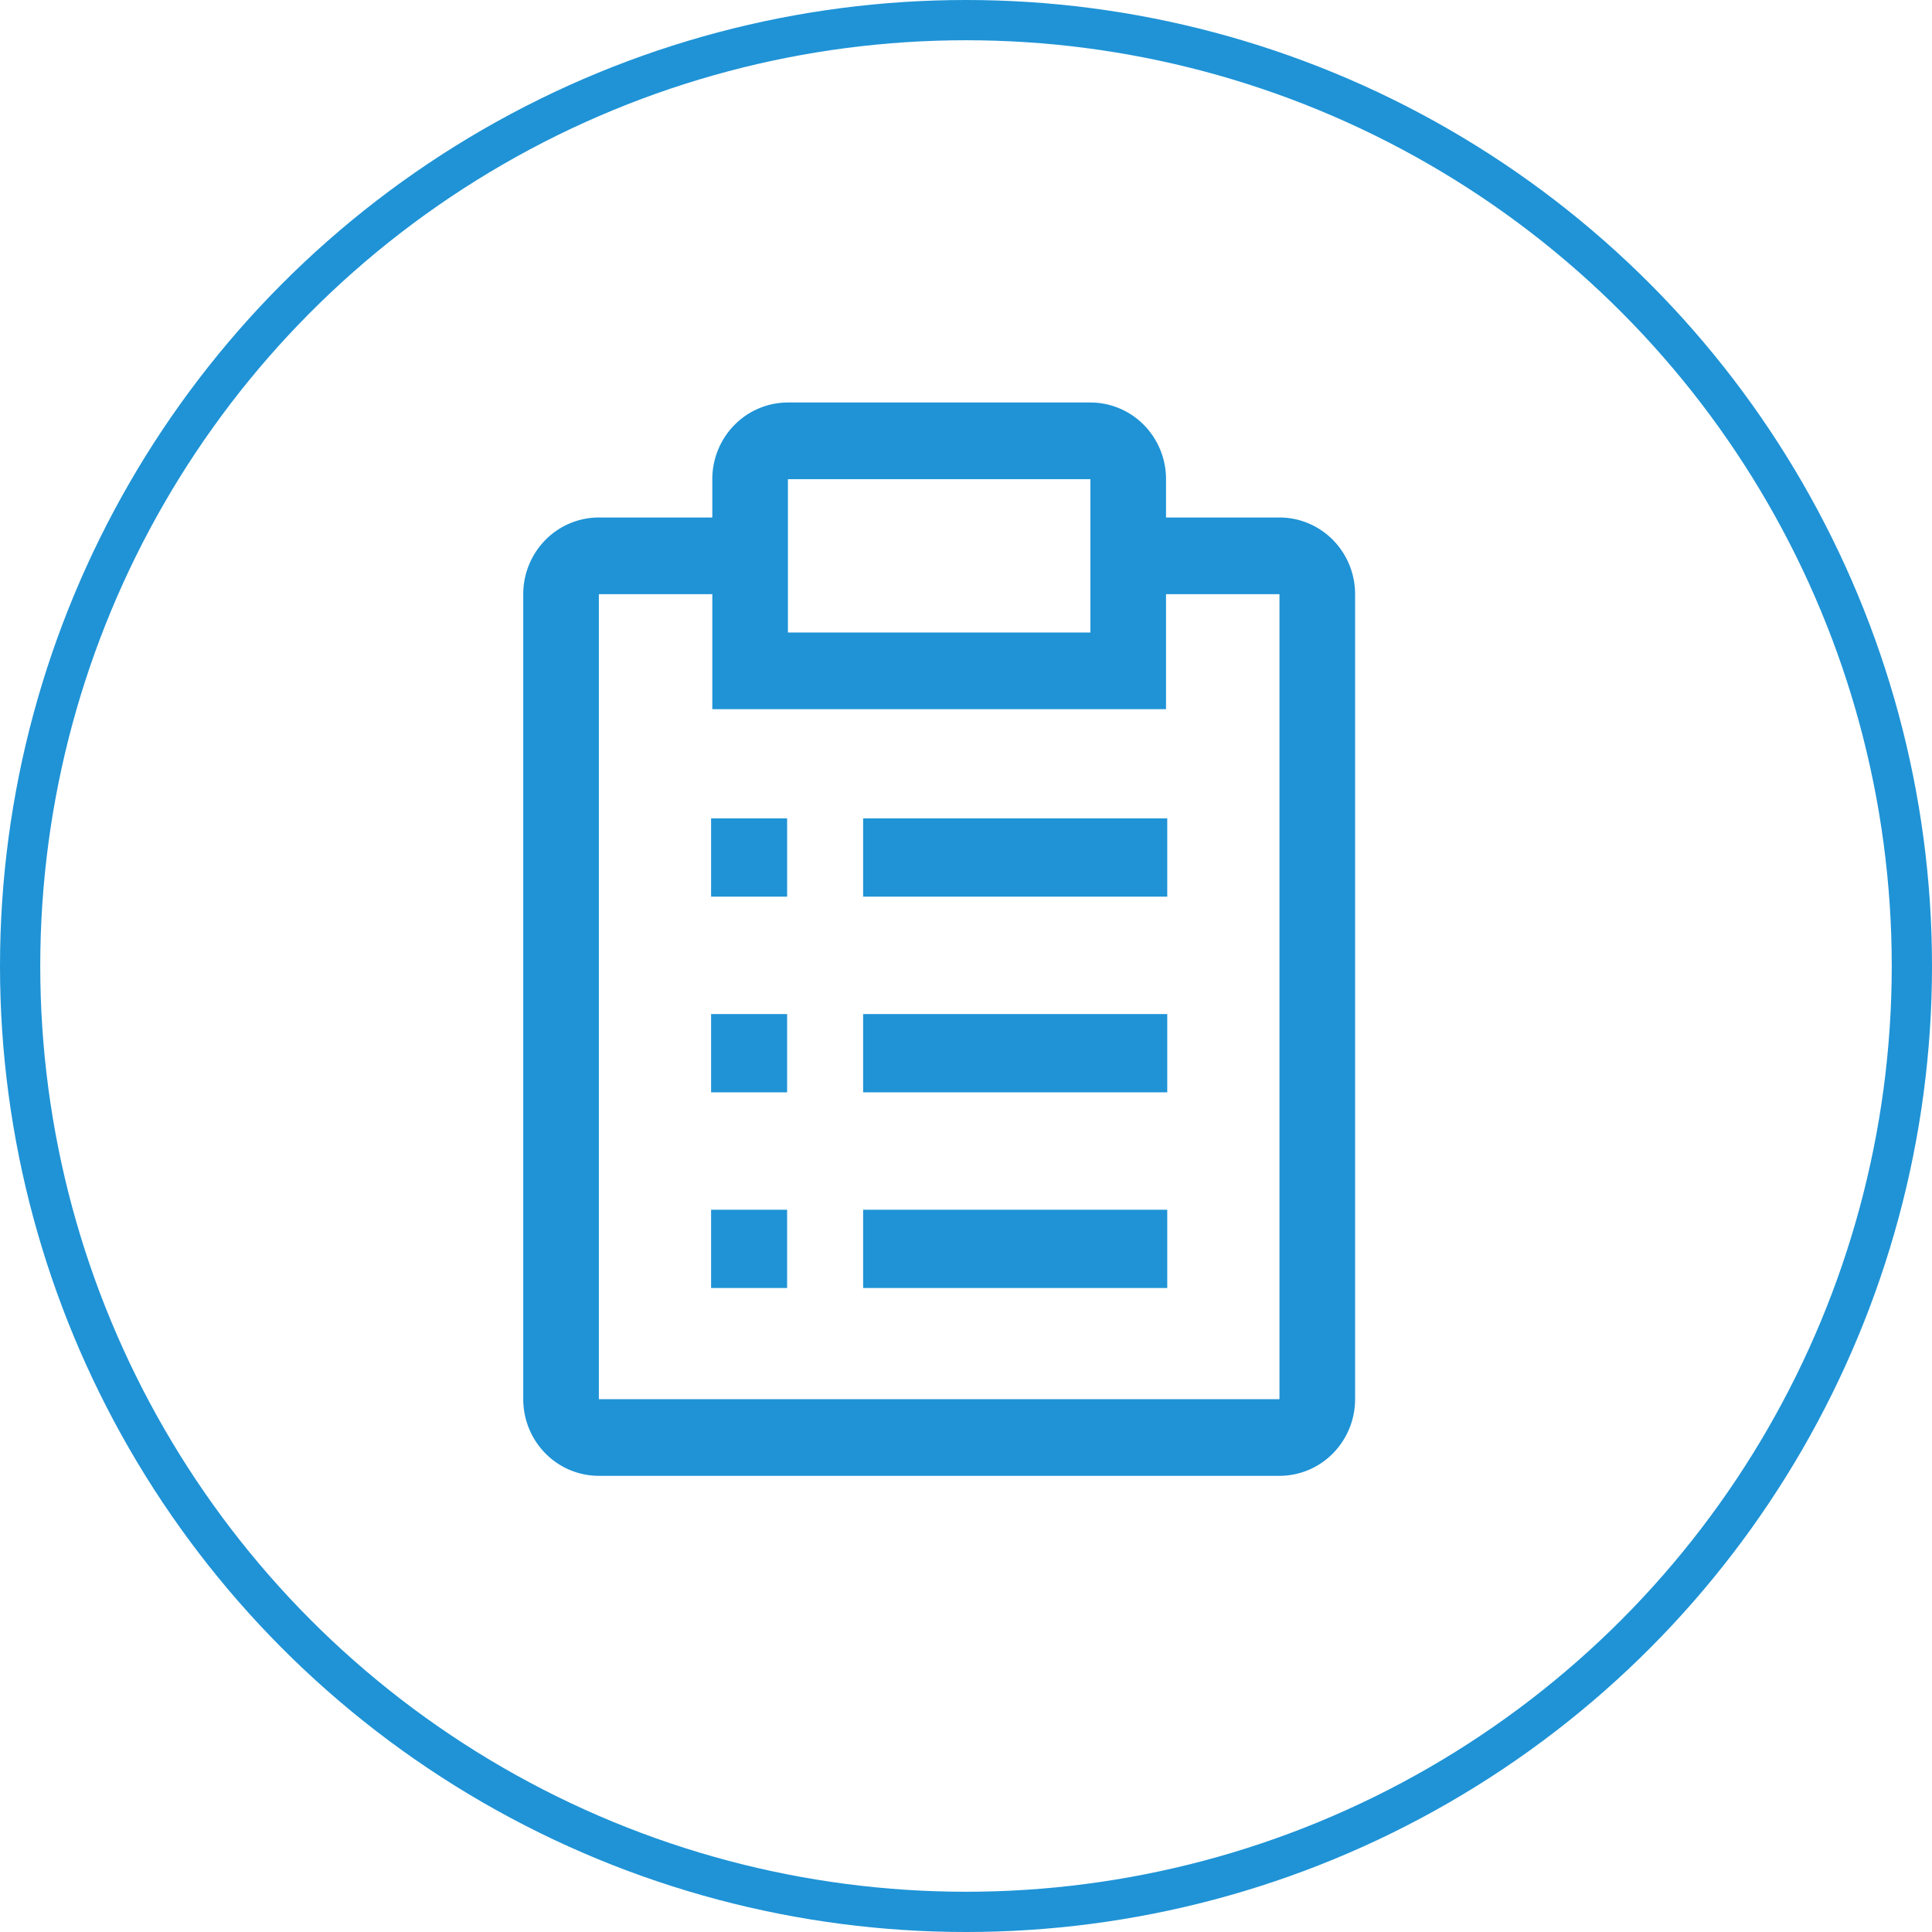 <svg width="144" height="144" fill="none" xmlns="http://www.w3.org/2000/svg"><path d="M64.333 90.167H87V96H64.333v-5.833zm-11.333 0h5.667V96H53v-5.833zm11.333-14.584H87v5.834H64.333v-5.834zm-11.333 0h5.667v5.834H53v-5.834zM64.333 61H87v5.833H64.333V61zM53 61h5.667v5.833H53V61z" fill="#1F93D6"/><path d="M95.364 38.571h-8.455v-2.857a5.754 5.754 0 00-1.65-4.04A5.597 5.597 0 0081.272 30H58.727a5.597 5.597 0 00-3.985 1.674 5.754 5.754 0 00-1.651 4.04v2.857h-8.455a5.598 5.598 0 00-3.985 1.674A5.754 5.754 0 0039 44.285v60.001c0 1.515.594 2.969 1.65 4.04A5.596 5.596 0 0044.637 110h50.728a5.596 5.596 0 003.985-1.674 5.754 5.754 0 001.651-4.04v-60a5.755 5.755 0 00-1.65-4.04 5.598 5.598 0 00-3.986-1.675zm-36.637-2.857h22.546v11.429H58.727V35.714zm36.637 68.572H44.636v-60h8.455v8.571h33.818v-8.571h8.455v60z" fill="#1F93D6"/><circle cx="72" cy="72" r="70.5" stroke="#1F93D6" stroke-width="3"/></svg>